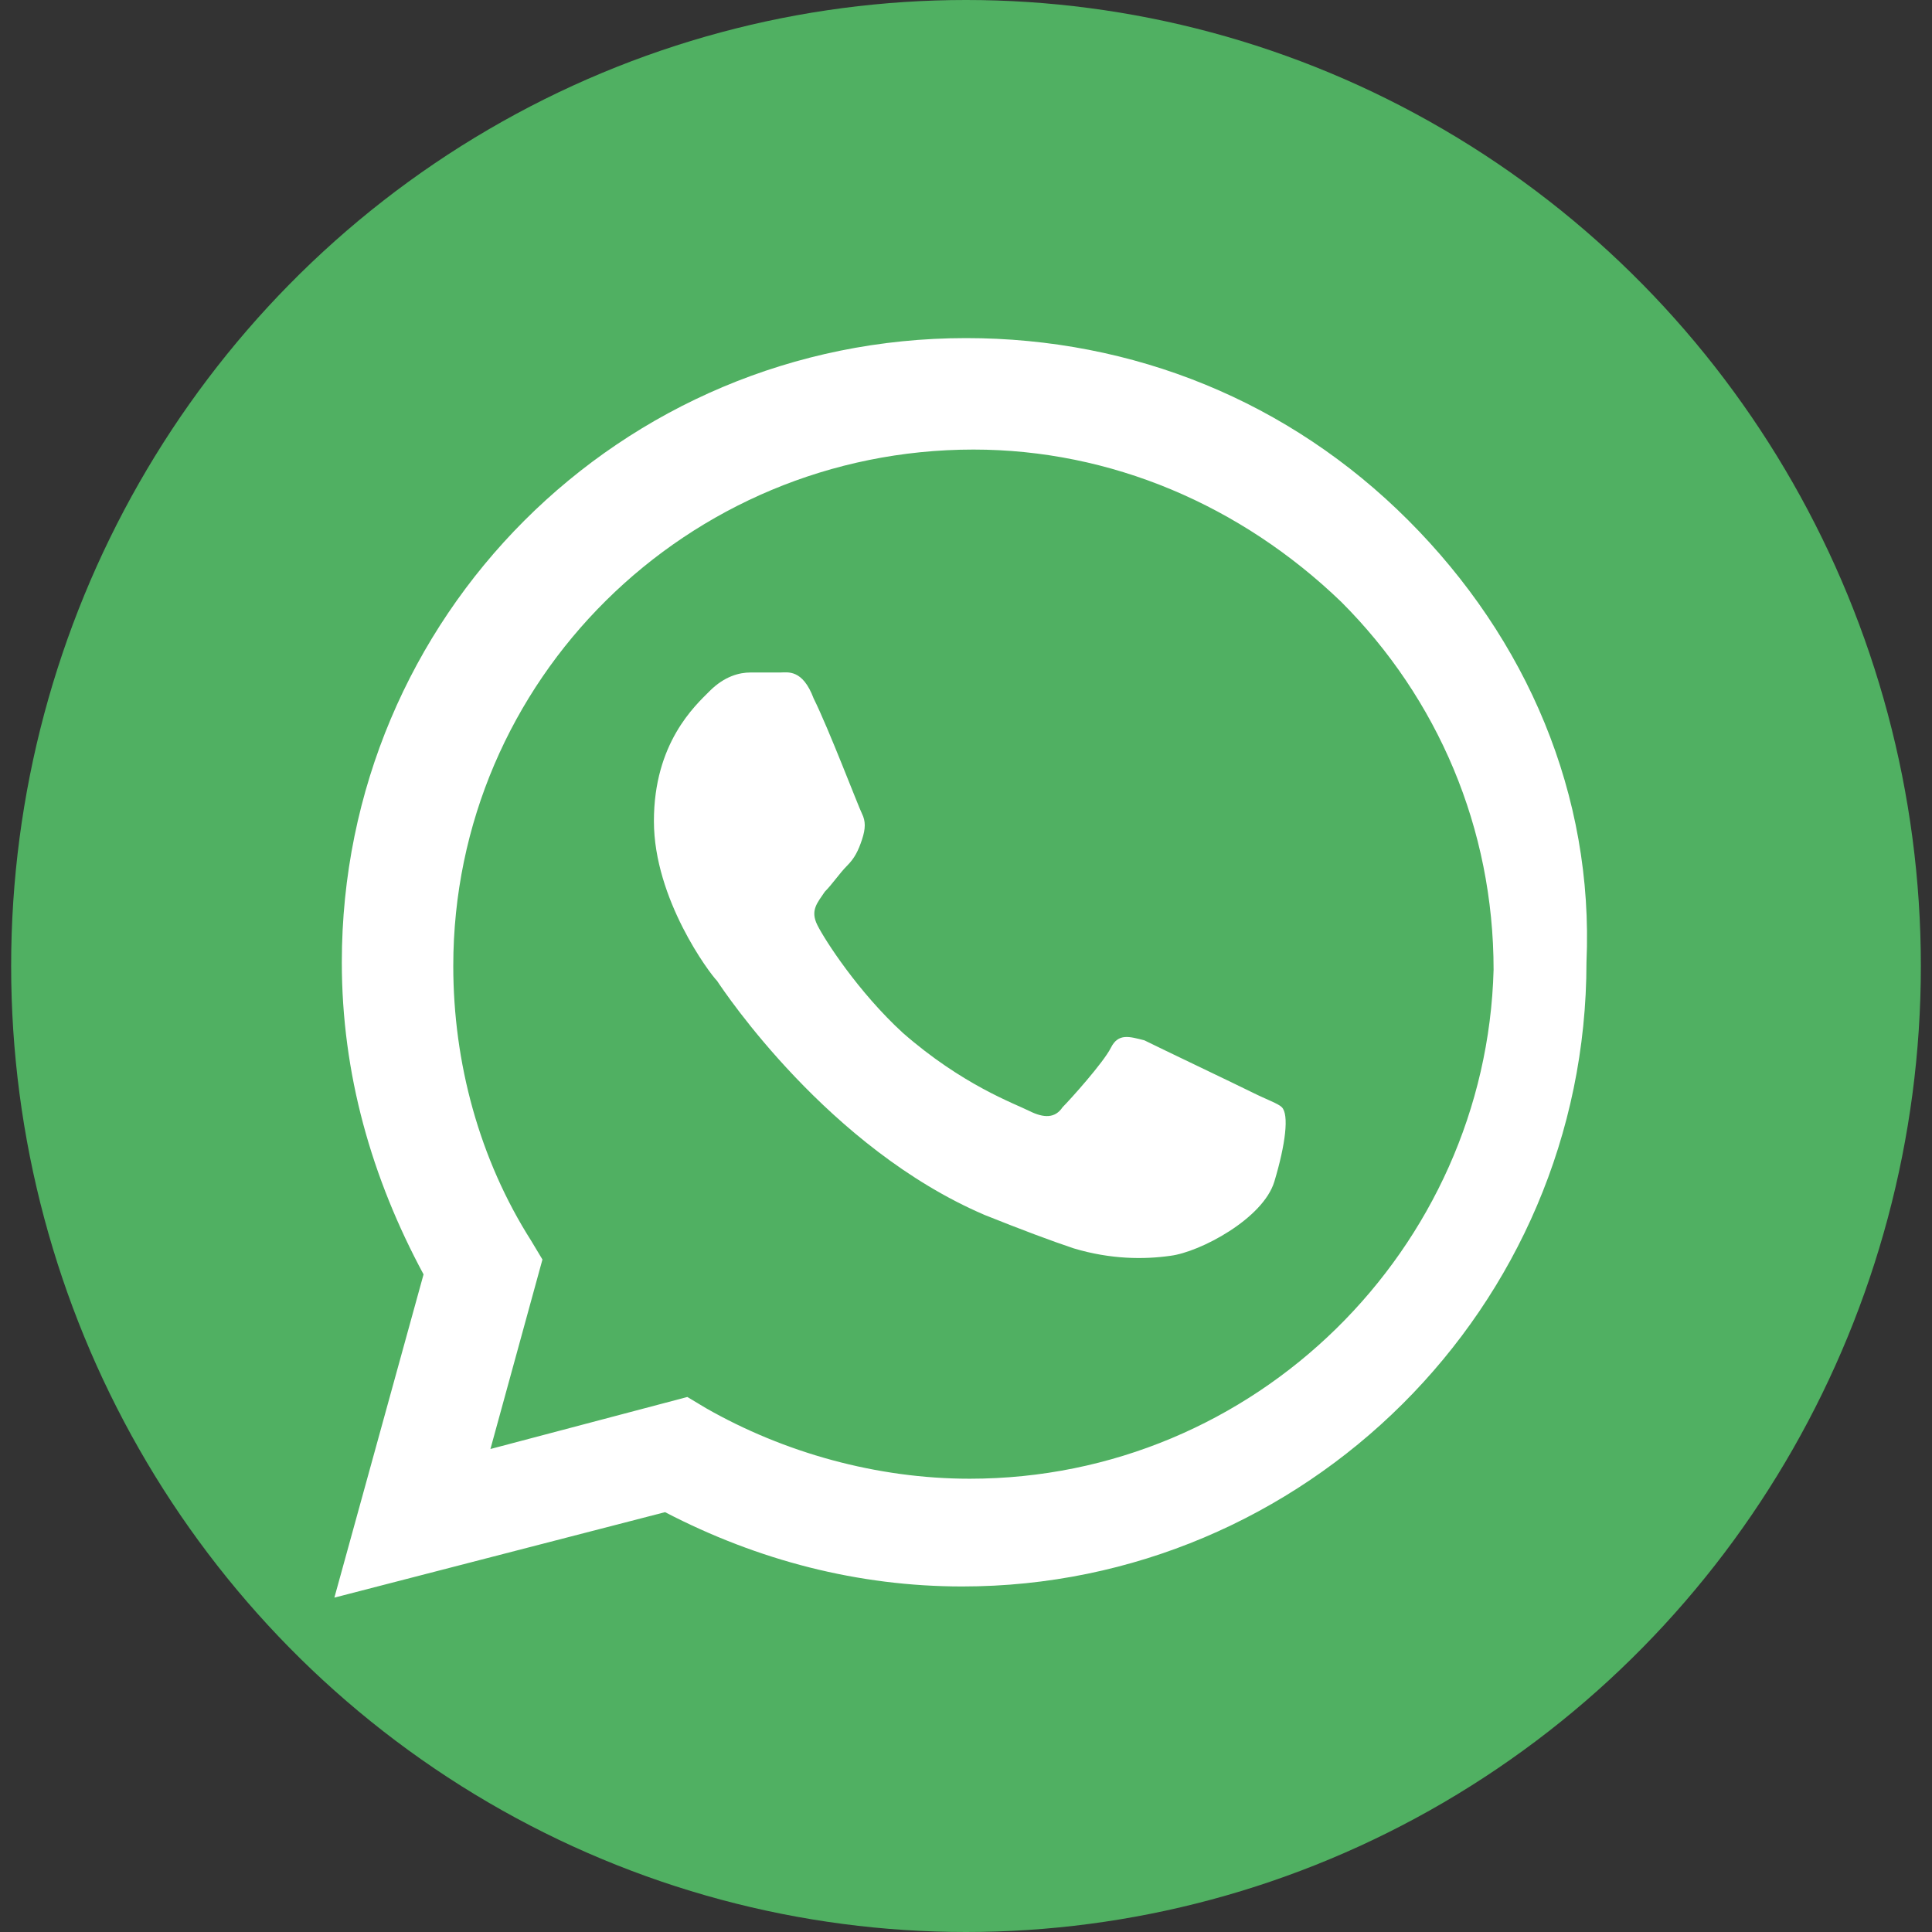 <?xml version="1.0" encoding="utf-8"?>
<!-- Generator: Adobe Illustrator 24.3.0, SVG Export Plug-In . SVG Version: 6.00 Build 0)  -->
<svg version="1.1" id="Capa_1" xmlns="http://www.w3.org/2000/svg" xmlns:xlink="http://www.w3.org/1999/xlink" x="0px" y="0px"
	 viewBox="0 0 52 52" style="enable-background:new 0 0 52 52;" xml:space="preserve">
<rect x="0" y="0" width="52" height="52" fill="#333333" stroke="none"/>
<style type="text/css">
	.st0{fill:#50B062;}
	.st1{fill-rule:evenodd;clip-rule:evenodd;fill:#FFFFFF;}
</style>
<g>
	<ellipse class="st0" cx="26" cy="26" rx="25.7" ry="26"/>
	<g id="WA_Logo_2_">
		<g>
			<path class="st1" d="M37.9,14c-3.2-3.2-7.4-4.9-11.9-4.9c-9.3,0-16.8,7.5-16.8,16.8c0,3,0.8,5.8,2.2,8.4l-2.4,8.7l8.9-2.3
				c2.5,1.3,5.2,2,8,2h0c9.2,0,16.8-7.5,16.8-16.8C42.9,21.4,41.1,17.2,37.9,14z M26.1,39.8L26.1,39.8c-2.5,0-5-0.7-7.1-1.9
				l-0.5-0.3l-5.3,1.4l1.4-5.1l-0.3-0.5c-1.4-2.2-2.1-4.8-2.1-7.4c0-7.7,6.3-13.9,14-13.9c3.7,0,7.2,1.5,9.9,4.1
				c2.6,2.6,4.1,6.1,4.1,9.9C40,33.6,33.8,39.8,26.1,39.8z M33.7,29.4c-0.4-0.2-2.5-1.2-2.9-1.4c-0.4-0.1-0.7-0.2-0.9,0.2
				s-1.1,1.4-1.3,1.6c-0.2,0.3-0.5,0.3-0.9,0.1c-0.4-0.2-1.8-0.7-3.4-2.1c-1.2-1.1-2.1-2.5-2.3-2.9s0-0.6,0.2-0.9
				c0.2-0.2,0.4-0.5,0.6-0.7c0.2-0.2,0.3-0.4,0.4-0.7c0.1-0.3,0.1-0.5,0-0.7c-0.1-0.2-0.9-2.3-1.3-3.1c-0.3-0.8-0.7-0.7-0.9-0.7
				c-0.2,0-0.5,0-0.8,0c-0.3,0-0.7,0.1-1.1,0.5s-1.5,1.4-1.5,3.5c0,2.1,1.5,4.1,1.7,4.3c0.2,0.3,3,4.5,7.2,6.3
				c1,0.4,1.8,0.7,2.4,0.9c1,0.3,1.9,0.3,2.6,0.2c0.8-0.1,2.5-1,2.8-2s0.4-1.8,0.2-2C34.4,29.7,34.1,29.6,33.7,29.4z"/>
		</g>
	</g>
</g>
</svg>
